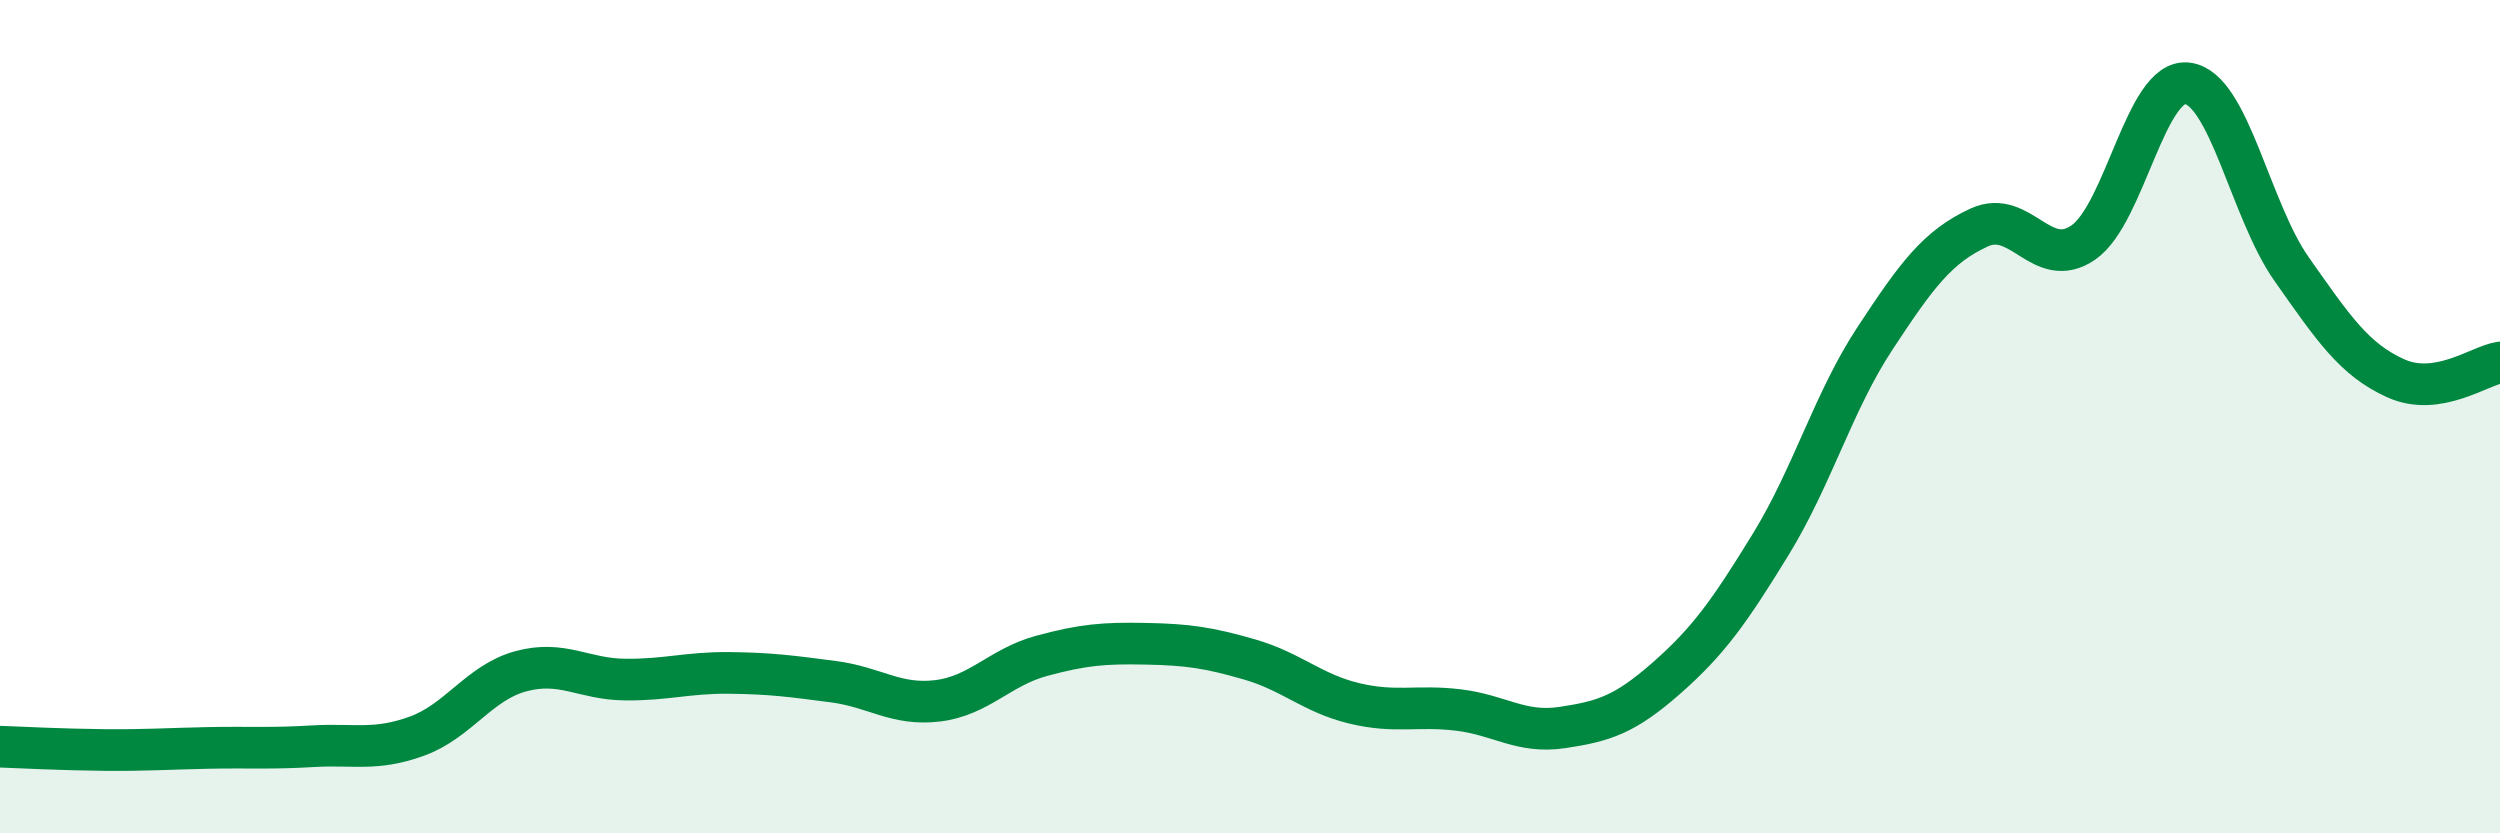 
    <svg width="60" height="20" viewBox="0 0 60 20" xmlns="http://www.w3.org/2000/svg">
      <path
        d="M 0,17.92 C 0.5,17.94 1.5,17.99 2.5,18 C 3.5,18.01 4,17.97 5,17.95 C 6,17.93 6.5,17.97 7.5,17.91 C 8.5,17.85 9,18.03 10,17.67 C 11,17.31 11.5,16.38 12.5,16.11 C 13.5,15.84 14,16.3 15,16.31 C 16,16.32 16.5,16.14 17.5,16.15 C 18.5,16.16 19,16.23 20,16.36 C 21,16.49 21.5,16.94 22.5,16.82 C 23.5,16.7 24,16.01 25,15.74 C 26,15.47 26.5,15.43 27.5,15.45 C 28.5,15.47 29,15.54 30,15.83 C 31,16.12 31.5,16.64 32.5,16.88 C 33.5,17.12 34,16.92 35,17.04 C 36,17.16 36.5,17.61 37.5,17.46 C 38.5,17.31 39,17.15 40,16.27 C 41,15.39 41.5,14.69 42.5,13.06 C 43.5,11.43 44,9.64 45,8.12 C 46,6.6 46.5,5.92 47.5,5.46 C 48.5,5 49,6.51 50,5.82 C 51,5.13 51.5,1.87 52.5,2 C 53.5,2.13 54,5.04 55,6.46 C 56,7.88 56.5,8.63 57.5,9.08 C 58.5,9.53 59.5,8.78 60,8.7L60 20L0 20Z"
        fill="#008740"
        opacity="0.1"
        stroke-linecap="round"
        stroke-linejoin="round"
      />
      <path
        d="M 0,17.92 C 0.5,17.94 1.5,17.99 2.5,18 C 3.5,18.01 4,17.97 5,17.95 C 6,17.93 6.5,17.97 7.5,17.91 C 8.5,17.85 9,18.03 10,17.67 C 11,17.31 11.5,16.38 12.5,16.11 C 13.5,15.84 14,16.3 15,16.31 C 16,16.32 16.5,16.14 17.5,16.15 C 18.5,16.16 19,16.23 20,16.36 C 21,16.49 21.5,16.94 22.5,16.82 C 23.5,16.7 24,16.01 25,15.74 C 26,15.47 26.5,15.43 27.5,15.45 C 28.5,15.47 29,15.54 30,15.83 C 31,16.12 31.5,16.64 32.5,16.88 C 33.5,17.12 34,16.92 35,17.04 C 36,17.16 36.5,17.61 37.5,17.46 C 38.5,17.31 39,17.15 40,16.27 C 41,15.39 41.5,14.69 42.5,13.06 C 43.5,11.43 44,9.64 45,8.12 C 46,6.6 46.5,5.92 47.5,5.46 C 48.5,5 49,6.51 50,5.82 C 51,5.13 51.5,1.87 52.5,2 C 53.5,2.13 54,5.04 55,6.46 C 56,7.88 56.5,8.63 57.5,9.08 C 58.5,9.53 59.5,8.78 60,8.7"
        stroke="#008740"
        stroke-width="1"
        fill="none"
        stroke-linecap="round"
        stroke-linejoin="round"
      />
    </svg>
  